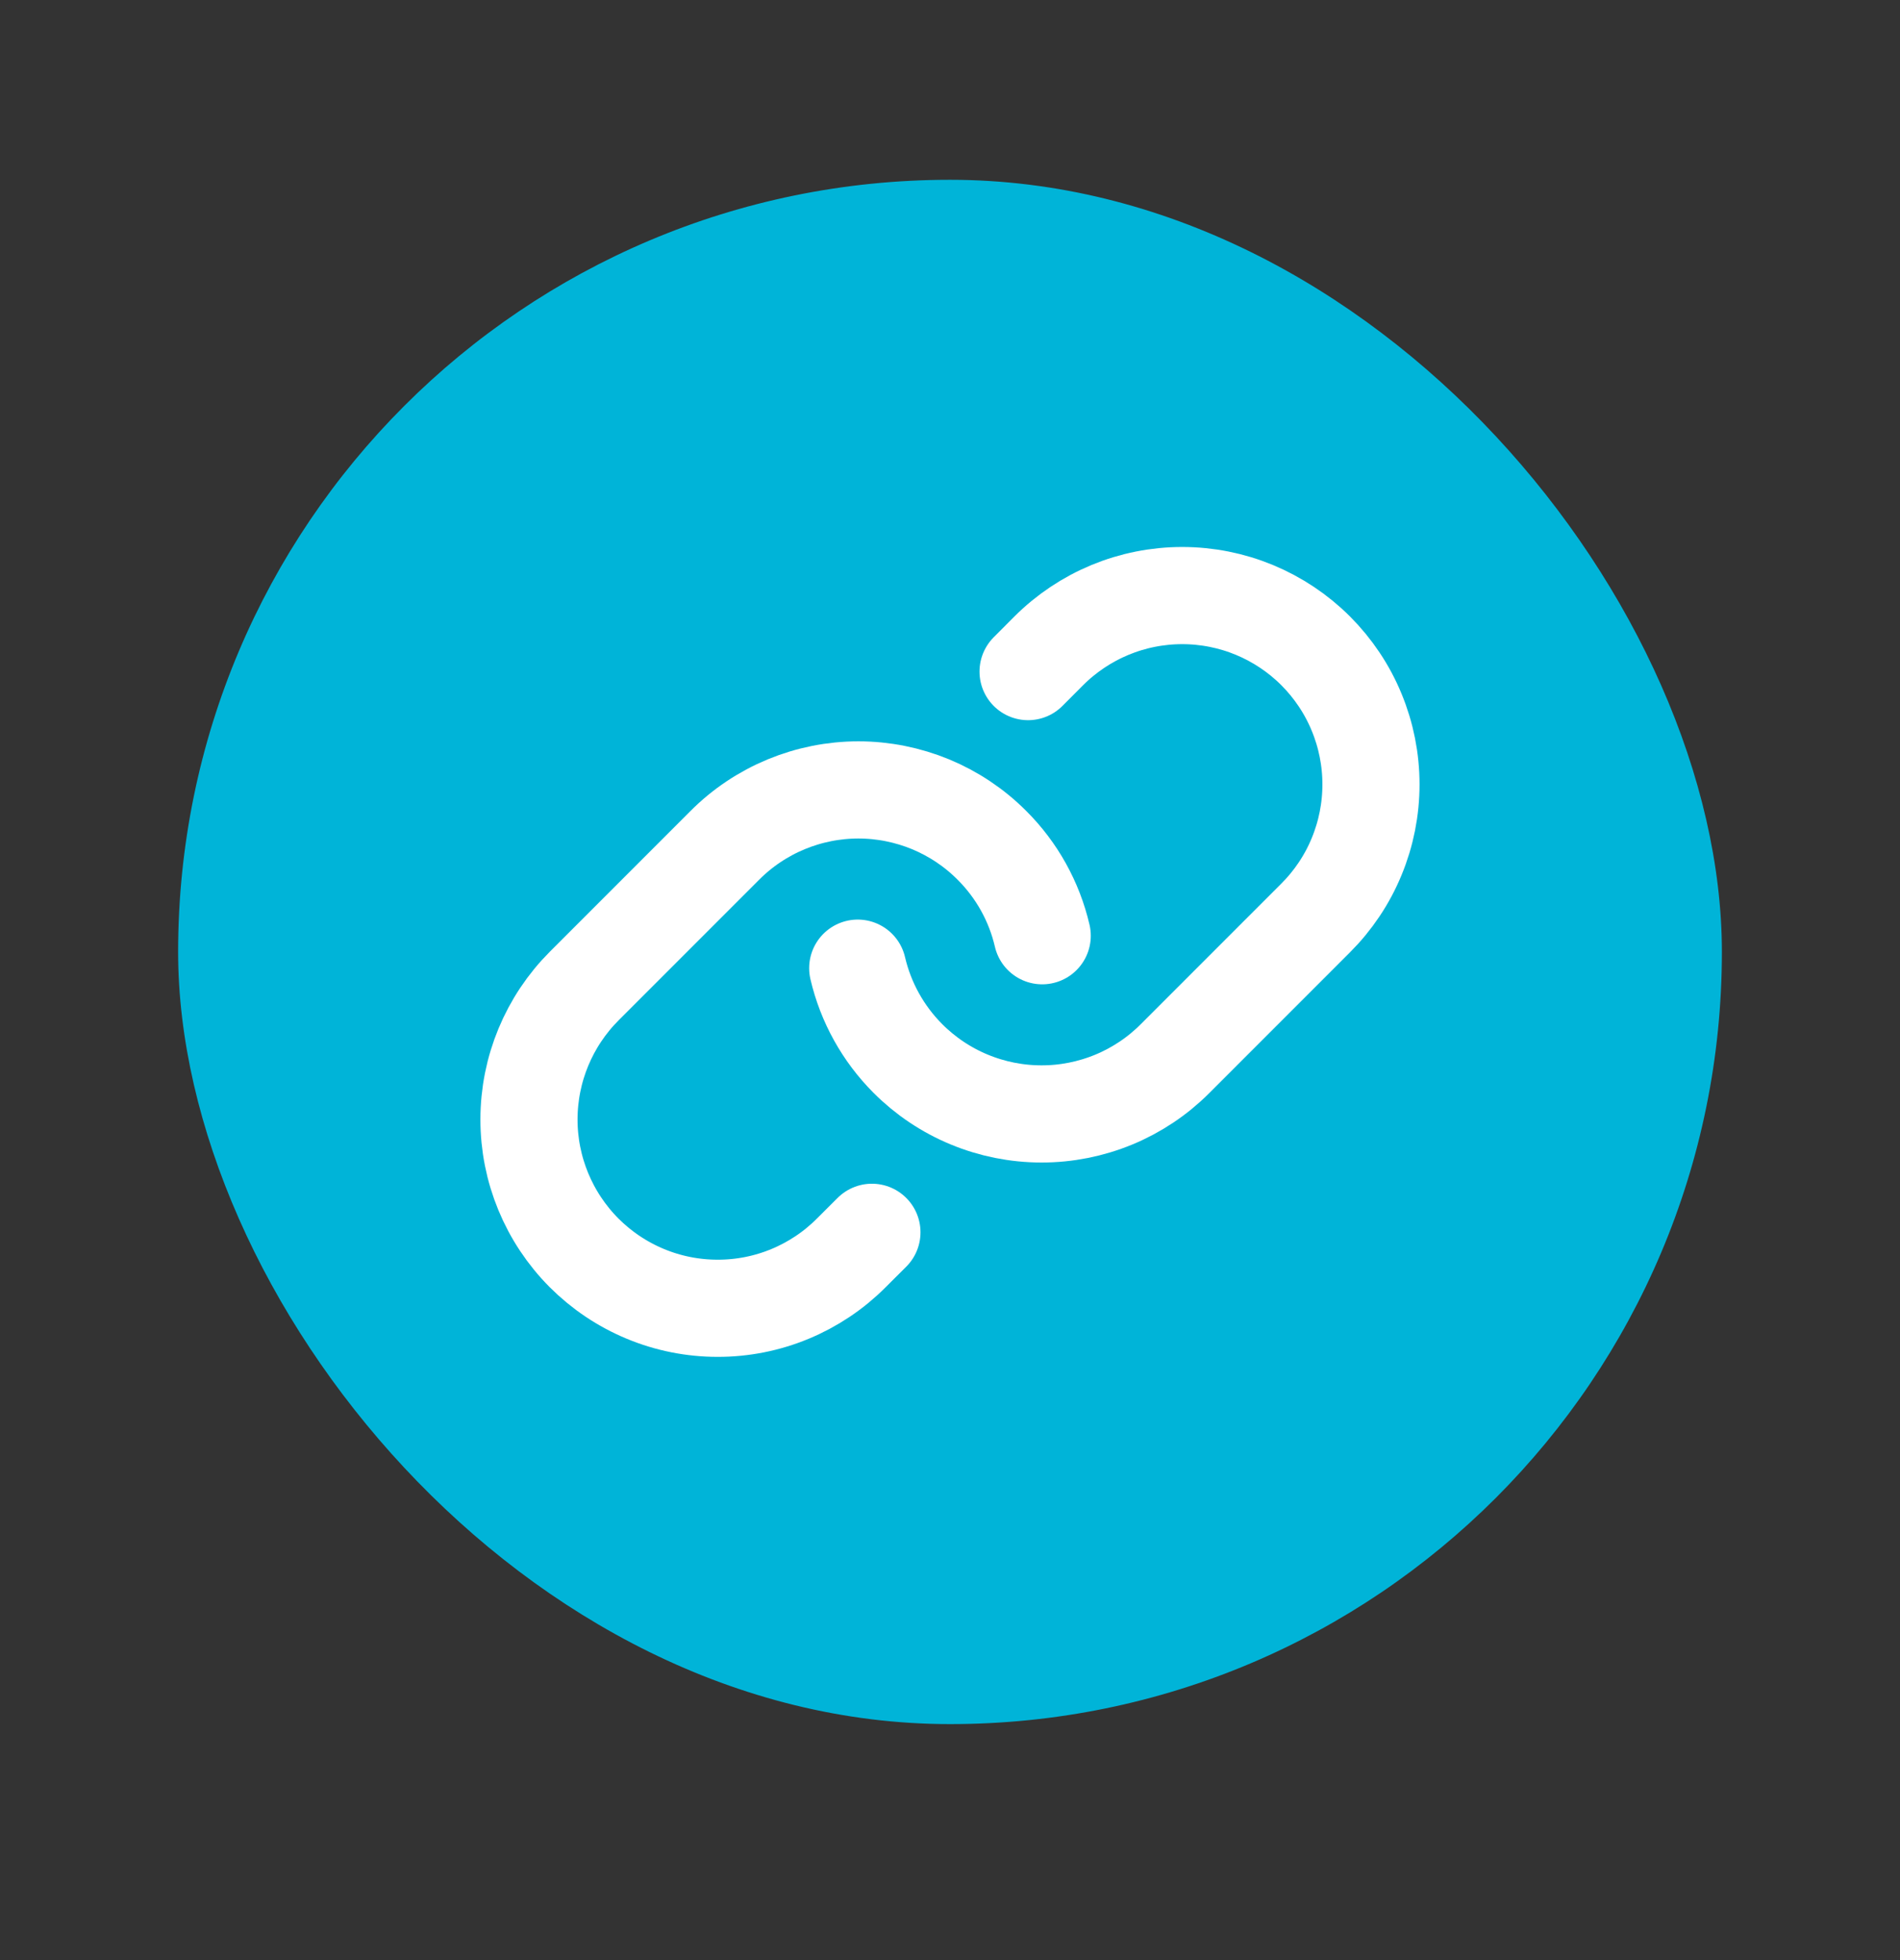 <svg width="32" height="33" viewBox="0 0 32 33" fill="none" xmlns="http://www.w3.org/2000/svg">
<rect x="0" y="0" width="32" height="33" fill="#333333" stroke="none"/>
<rect x="3" y="3.027" width="26" height="26" rx="13" fill="#00B4D8"/>
<path d="M14.685 20.747L14.336 21.095C14.041 21.391 13.69 21.625 13.304 21.785C12.918 21.945 12.504 22.027 12.086 22.026C11.668 22.026 11.254 21.944 10.868 21.783C10.482 21.623 10.132 21.388 9.836 21.092C9.242 20.495 8.908 19.687 8.909 18.845C8.91 18.002 9.245 17.195 9.841 16.599L12.209 14.231C12.504 13.935 12.855 13.701 13.241 13.541C13.626 13.382 14.04 13.299 14.457 13.299C14.875 13.299 15.288 13.382 15.674 13.541C16.059 13.701 16.41 13.935 16.705 14.231C17.125 14.649 17.419 15.177 17.553 15.754" stroke="white" stroke-width="1.636" stroke-linecap="round" stroke-linejoin="round"/>
<path d="M17.315 11.307L17.663 10.958C17.958 10.663 18.309 10.429 18.694 10.269C19.08 10.109 19.494 10.027 19.911 10.027C20.328 10.027 20.742 10.109 21.128 10.269C21.513 10.429 21.864 10.663 22.159 10.958C22.454 11.254 22.689 11.604 22.848 11.99C23.008 12.376 23.09 12.789 23.09 13.206C23.09 13.624 23.008 14.037 22.848 14.423C22.689 14.809 22.454 15.159 22.159 15.454L20.495 17.118L19.79 17.823C19.495 18.119 19.144 18.353 18.758 18.513C18.372 18.672 17.958 18.755 17.54 18.754C17.122 18.754 16.708 18.671 16.322 18.511C15.936 18.351 15.585 18.116 15.29 17.82C14.873 17.402 14.58 16.875 14.446 16.3" stroke="white" stroke-width="1.636" stroke-linecap="round" stroke-linejoin="round"/>
</svg>
